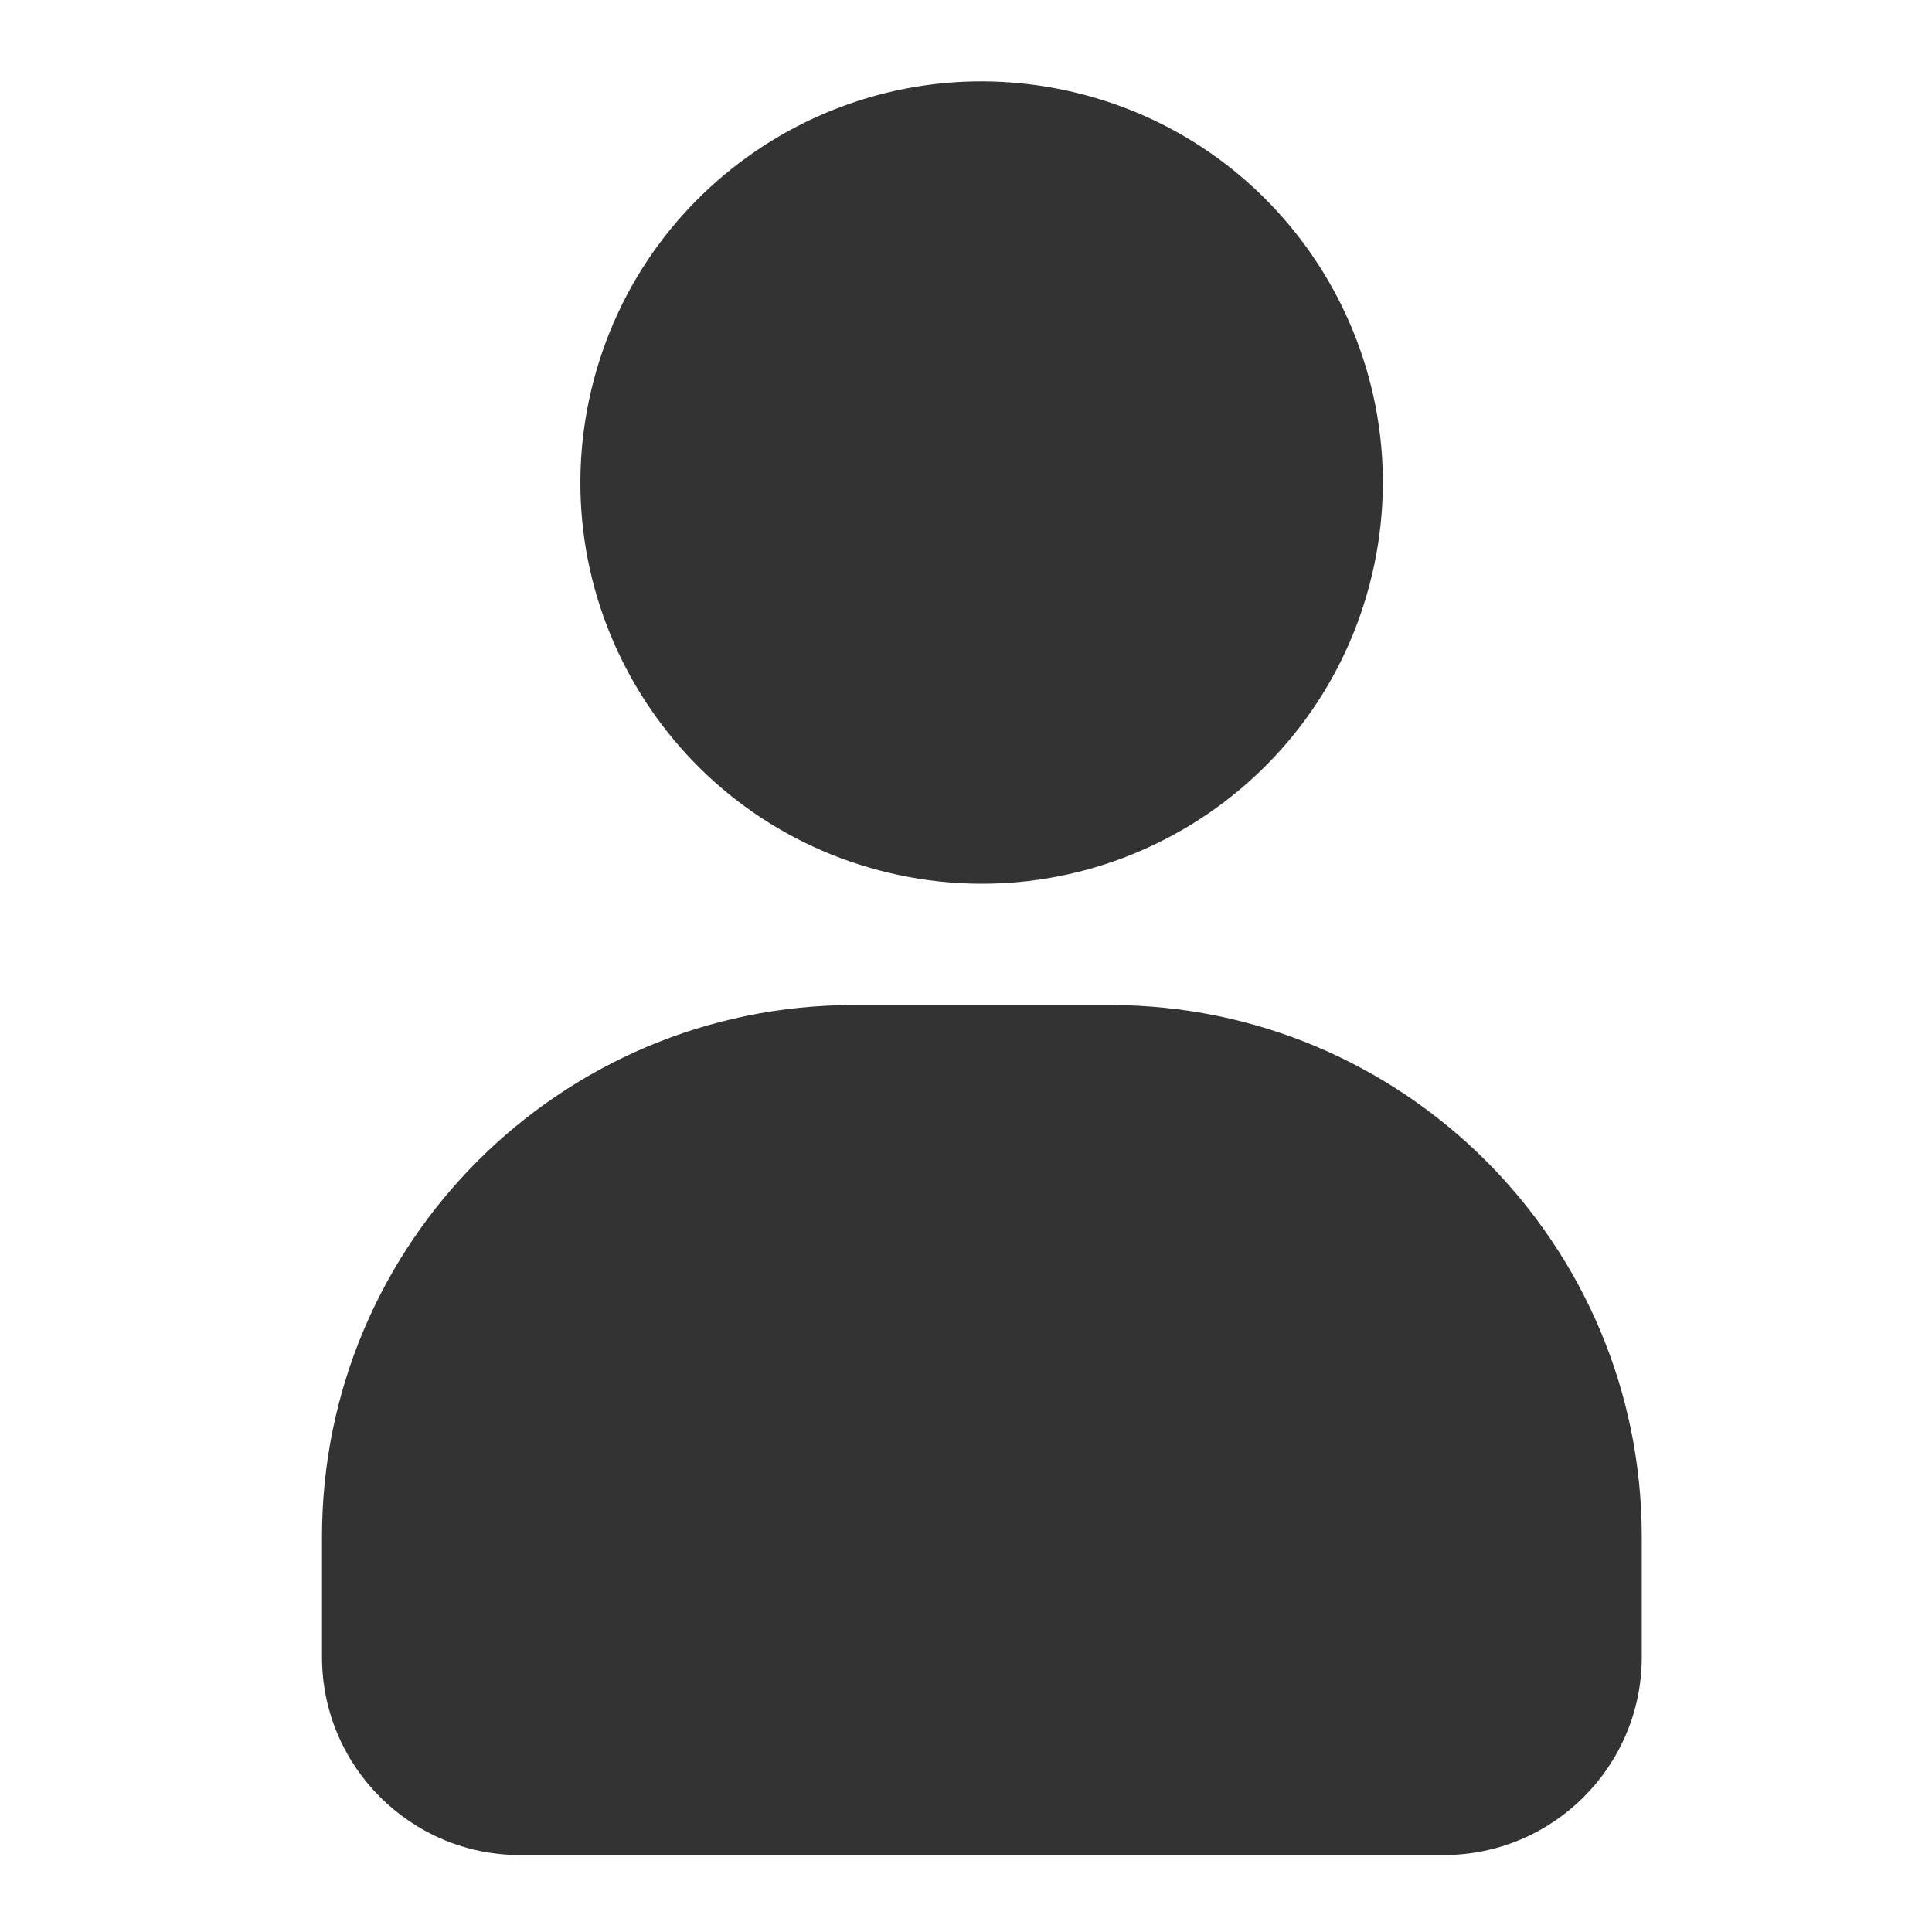<svg width="30" height="30" viewBox="0 0 30 30" fill="none" xmlns="http://www.w3.org/2000/svg">
<path d="M21.305 8.924C22.095 5.576 20.021 2.221 16.673 1.431C13.325 0.641 9.971 2.714 9.18 6.062C8.39 9.41 10.464 12.765 13.812 13.555C17.16 14.345 20.514 12.272 21.305 8.924Z" fill="#333333"/>
<path d="M13.253 15.606H17.237C21.792 15.606 25.493 19.304 25.493 23.862V25.731C25.493 27.427 24.115 28.805 22.419 28.805H8.074C6.379 28.805 5 27.427 5 25.731V23.862C5 19.307 8.698 15.606 13.256 15.606H13.253Z" fill="#333333"/>
</svg>
